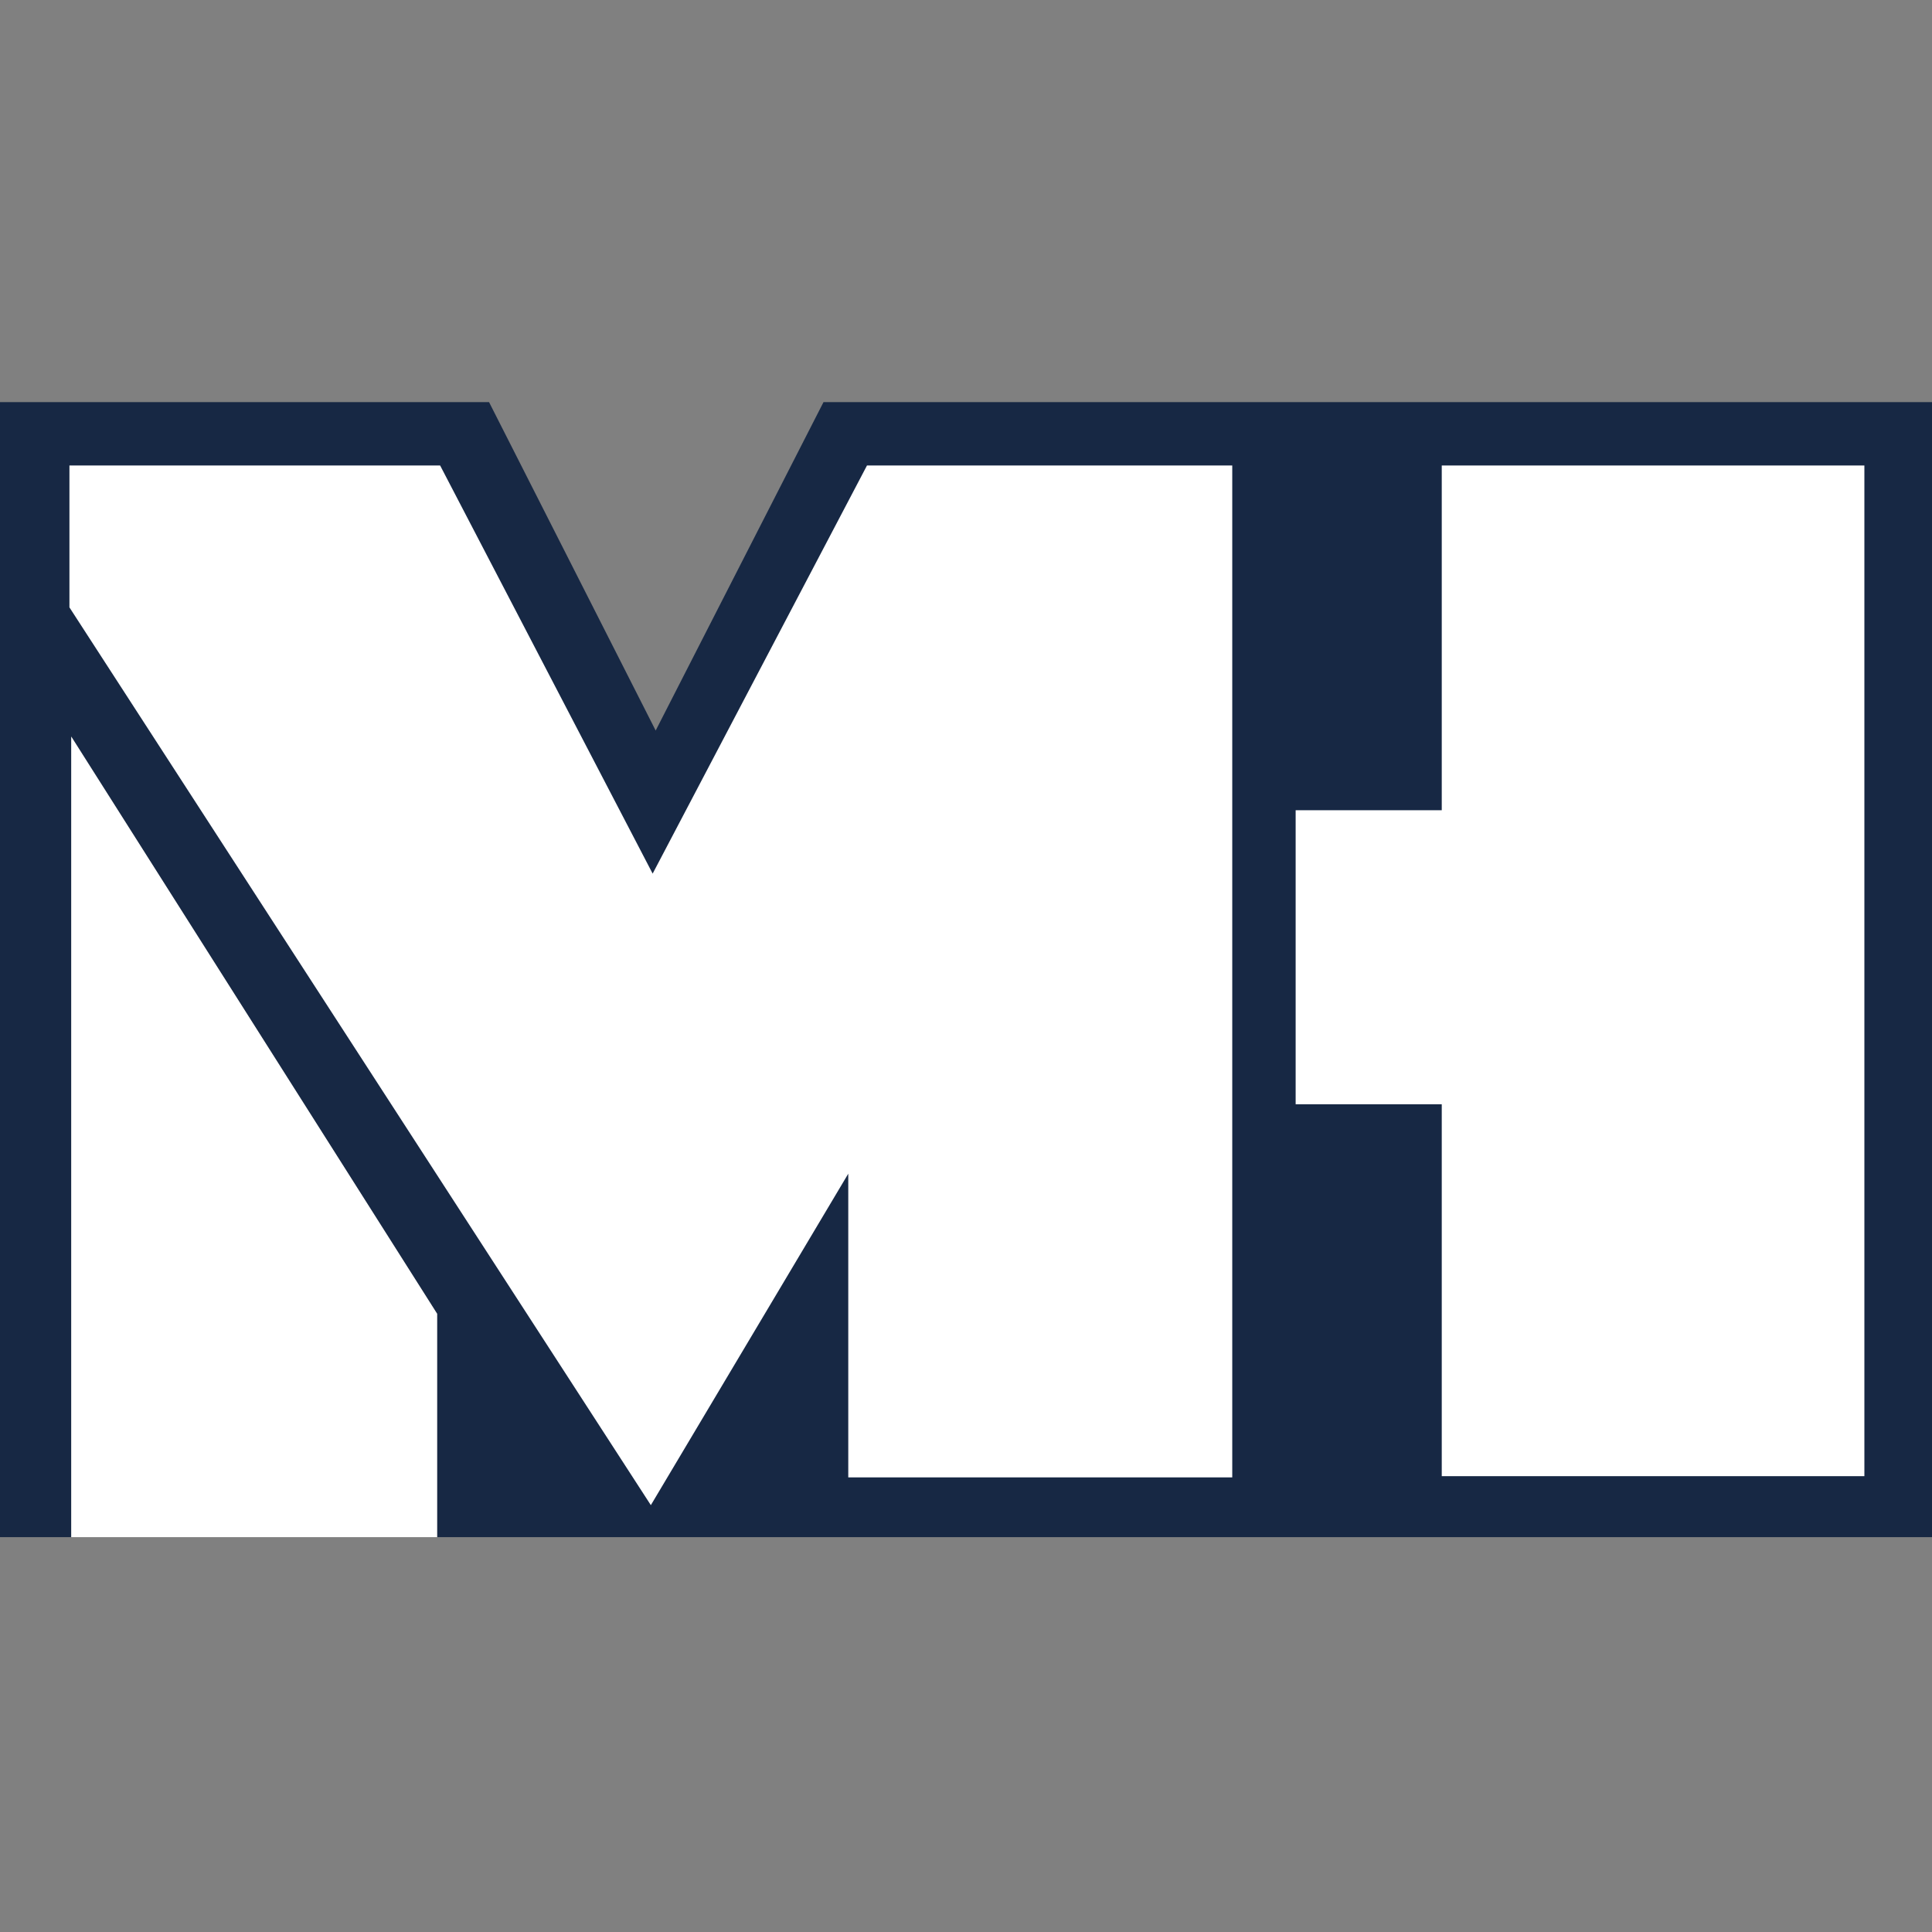 <svg xmlns="http://www.w3.org/2000/svg" xmlns:xlink="http://www.w3.org/1999/xlink" x="0px" y="0px" viewBox="0 0 32 32" style="enable-background:new 0 0 32 32;" xml:space="preserve"><rect x="0" y="0" width="32" height="32" fill="#808080" stroke="none"/><style type="text/css">	.st0{fill:#172844;}	.st1{fill:#FFFFFF;}	.st2{fill:none;}</style><g id="Ebene_2"></g><g id="Ebene_1">	<polygon class="st0" points="32,6.66 32,25.46 7.24,25.46 7.24,21.76 1.18,12.2 1.18,25.46 0,25.46 0,6.66 8.1,6.66 10.86,12.1   13.64,6.66  "></polygon>	<polygon class="st1" points="1.15,10.06 1.15,7.71 7.29,7.71 10.81,14.47 14.36,7.71 20.41,7.71 20.41,24.47 14.05,24.47   14.05,19.44 10.78,24.93  "></polygon>	<polygon class="st1" points="23.88,13.42 21.46,13.42 21.46,18.29 23.88,18.29 23.88,24.45 30.88,24.45 30.88,7.71 23.88,7.71  "></polygon>	<polygon class="st1" points="1.18,25.46 7.24,25.46 7.24,21.76 1.18,12.2  "></polygon></g></svg>